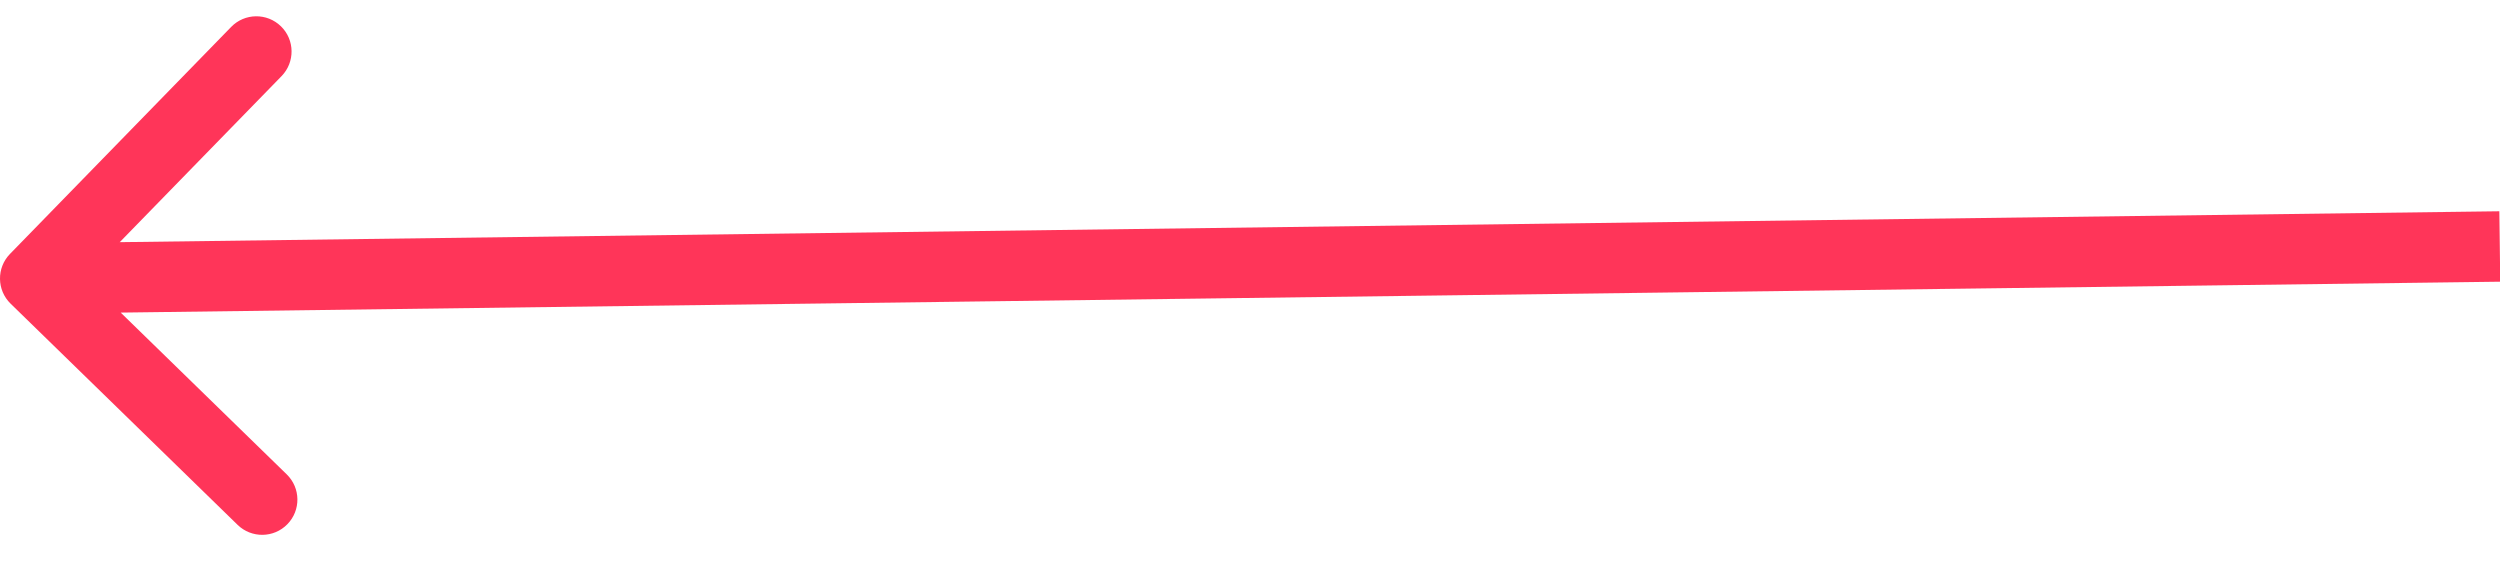 <?xml version="1.0" encoding="UTF-8"?> <svg xmlns="http://www.w3.org/2000/svg" width="71" height="16" viewBox="0 0 71 16" fill="none"><path d="M0.284 7.211C-0.102 7.607 -0.093 8.24 0.302 8.625L6.748 14.906C7.144 15.291 7.777 15.283 8.162 14.887C8.548 14.492 8.54 13.859 8.144 13.473L2.414 7.89L7.997 2.161C8.382 1.765 8.374 1.132 7.979 0.747C7.583 0.361 6.95 0.369 6.565 0.765L0.284 7.211ZM70.994 7L70.981 6L0.987 6.909L1 7.909L1.013 8.909L71.007 8L70.994 7Z" fill="#FF3559"></path></svg> 